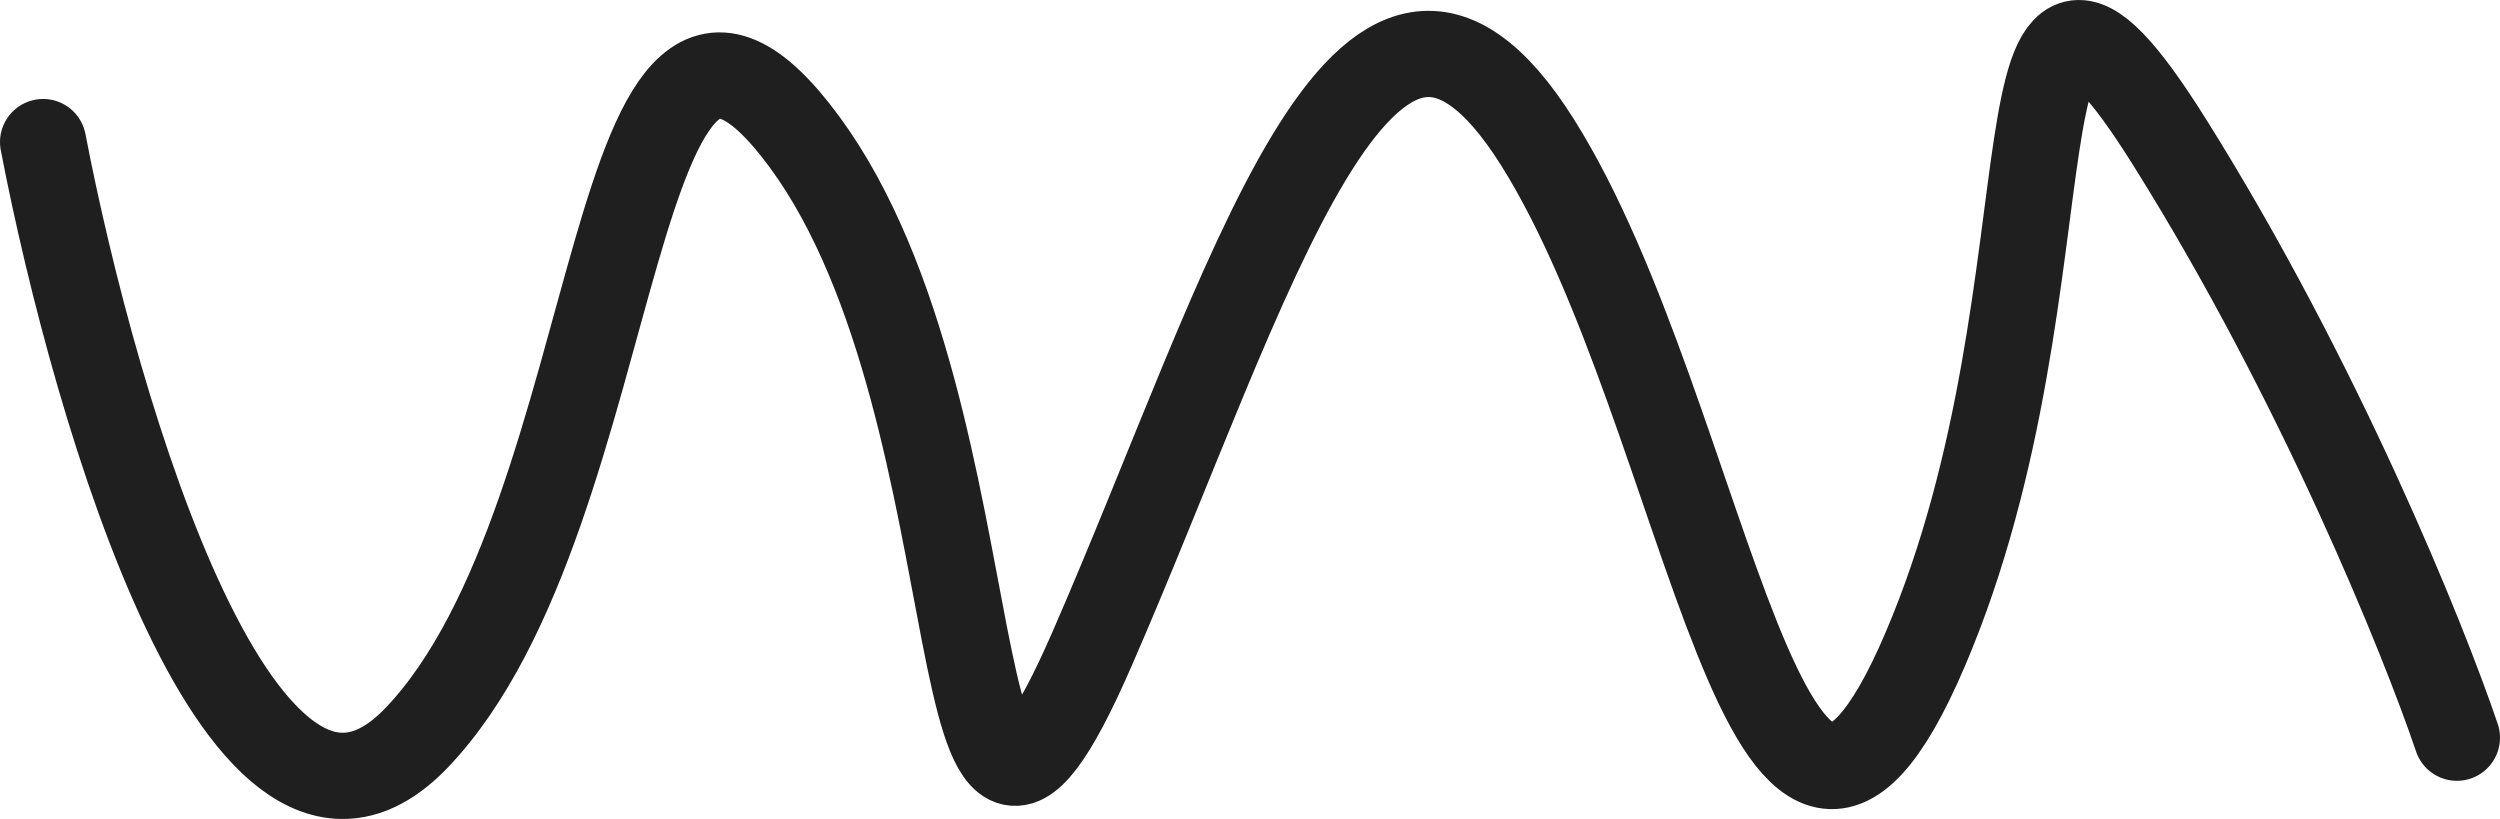 <?xml version="1.0" encoding="utf-8"?>
<svg xmlns="http://www.w3.org/2000/svg" fill="none" height="100%" overflow="visible" preserveAspectRatio="none" style="display: block;" viewBox="0 0 58 19" width="100%">
<path d="M1 3.296C2.222 9.645 5.667 21.298 9.667 17.115C14.667 11.886 14 -3.053 18.667 3.296C23.333 9.645 21.667 23.464 25.333 15.061C29 6.657 31.667 -3.053 35.667 3.296C39.667 9.645 41 23.651 44.667 15.061C48.333 6.47 46 -3.614 50.333 3.296C53.8 8.823 56.222 14.812 57 17.115" id="Vector 2" stroke="#1F1F1F" stroke-linecap="round" stroke-width="2"/>
</svg>